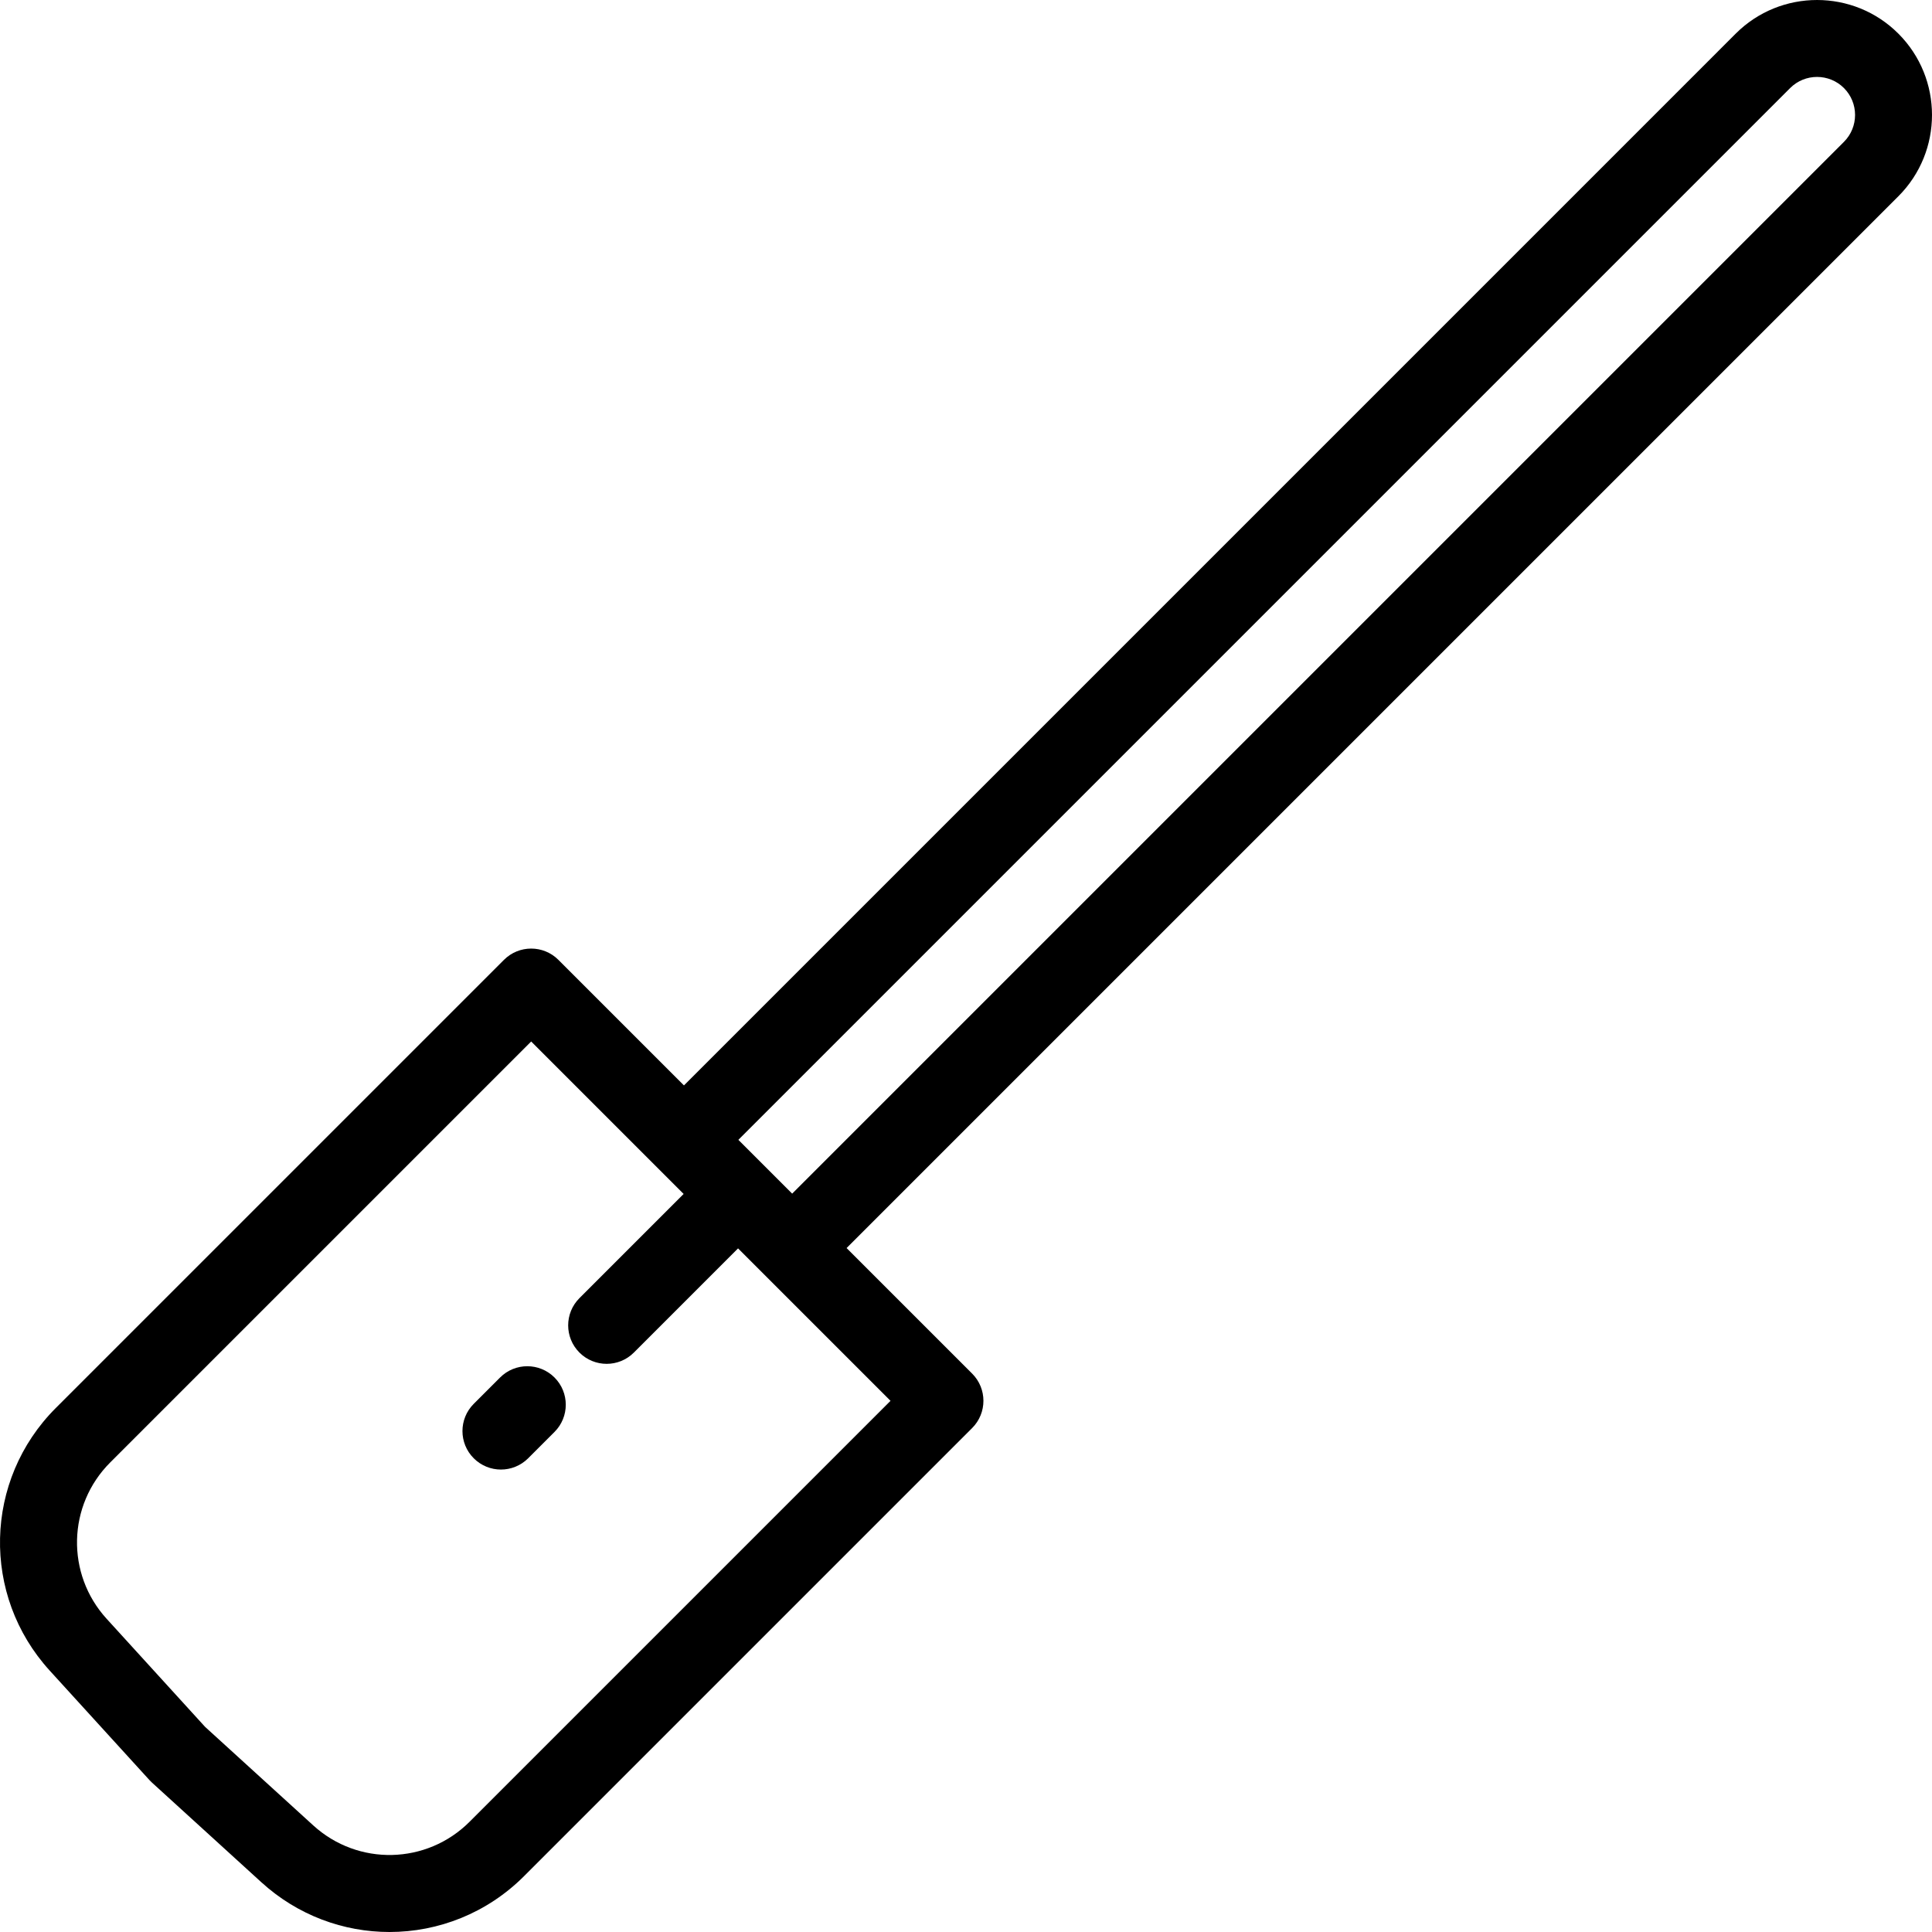 <?xml version="1.0" encoding="iso-8859-1"?>
<!-- Uploaded to: SVG Repo, www.svgrepo.com, Generator: SVG Repo Mixer Tools -->
<svg fill="#000000" height="800px" width="800px" version="1.1" id="Layer_1" xmlns="http://www.w3.org/2000/svg" xmlns:xlink="http://www.w3.org/1999/xlink" 
	 viewBox="0 0 511.999 511.999" xml:space="preserve">
<g>
	<g>
		<path d="M146.95,365.051c-3.983-3.982-10.441-3.982-14.423,0l-6.983,6.983c-3.983,3.983-3.983,10.441,0,14.424
			c1.992,1.991,4.602,2.987,7.212,2.987c2.61,0,5.221-0.996,7.212-2.987l6.983-6.983
			C150.932,375.492,150.932,369.034,146.95,365.051z"/>
	</g>
</g>
<g>
	<g>
		<path d="M503.087,8.913C491.205-2.97,471.868-2.97,459.984,8.912L181.253,287.644l-33.275-33.275
			c-3.983-3.982-10.441-3.982-14.423,0L14.792,373.129c-19.079,19.08-19.79,49.651-1.618,69.596l26.424,29.005
			c0.212,0.234,0.437,0.458,0.671,0.671l29.004,26.424c9.661,8.802,21.816,13.174,33.949,13.174
			c12.916,0,25.809-4.955,35.647-14.793l118.762-118.762c3.983-3.983,3.983-10.441,0-14.424l-33.275-33.275L503.087,52.015
			C514.97,40.131,514.97,20.796,503.087,8.913z M235.996,371.234l-111.55,111.55c-11.36,11.36-29.559,11.784-41.435,0.963
			l-28.654-26.105l-26.105-28.654c-10.819-11.876-10.396-30.076,0.964-41.435l111.55-111.549l40.404,40.405l-27.612,27.612
			c-3.983,3.983-3.983,10.441,0,14.424c1.992,1.991,4.602,2.987,7.212,2.987s5.221-0.996,7.212-2.987l27.611-27.611L235.996,371.234
			z M488.664,37.591L209.931,316.323l-14.255-14.255L474.407,23.335c3.932-3.929,10.326-3.931,14.257,0
			C492.593,27.266,492.593,33.661,488.664,37.591z"/>
	</g>
</g>
</svg>